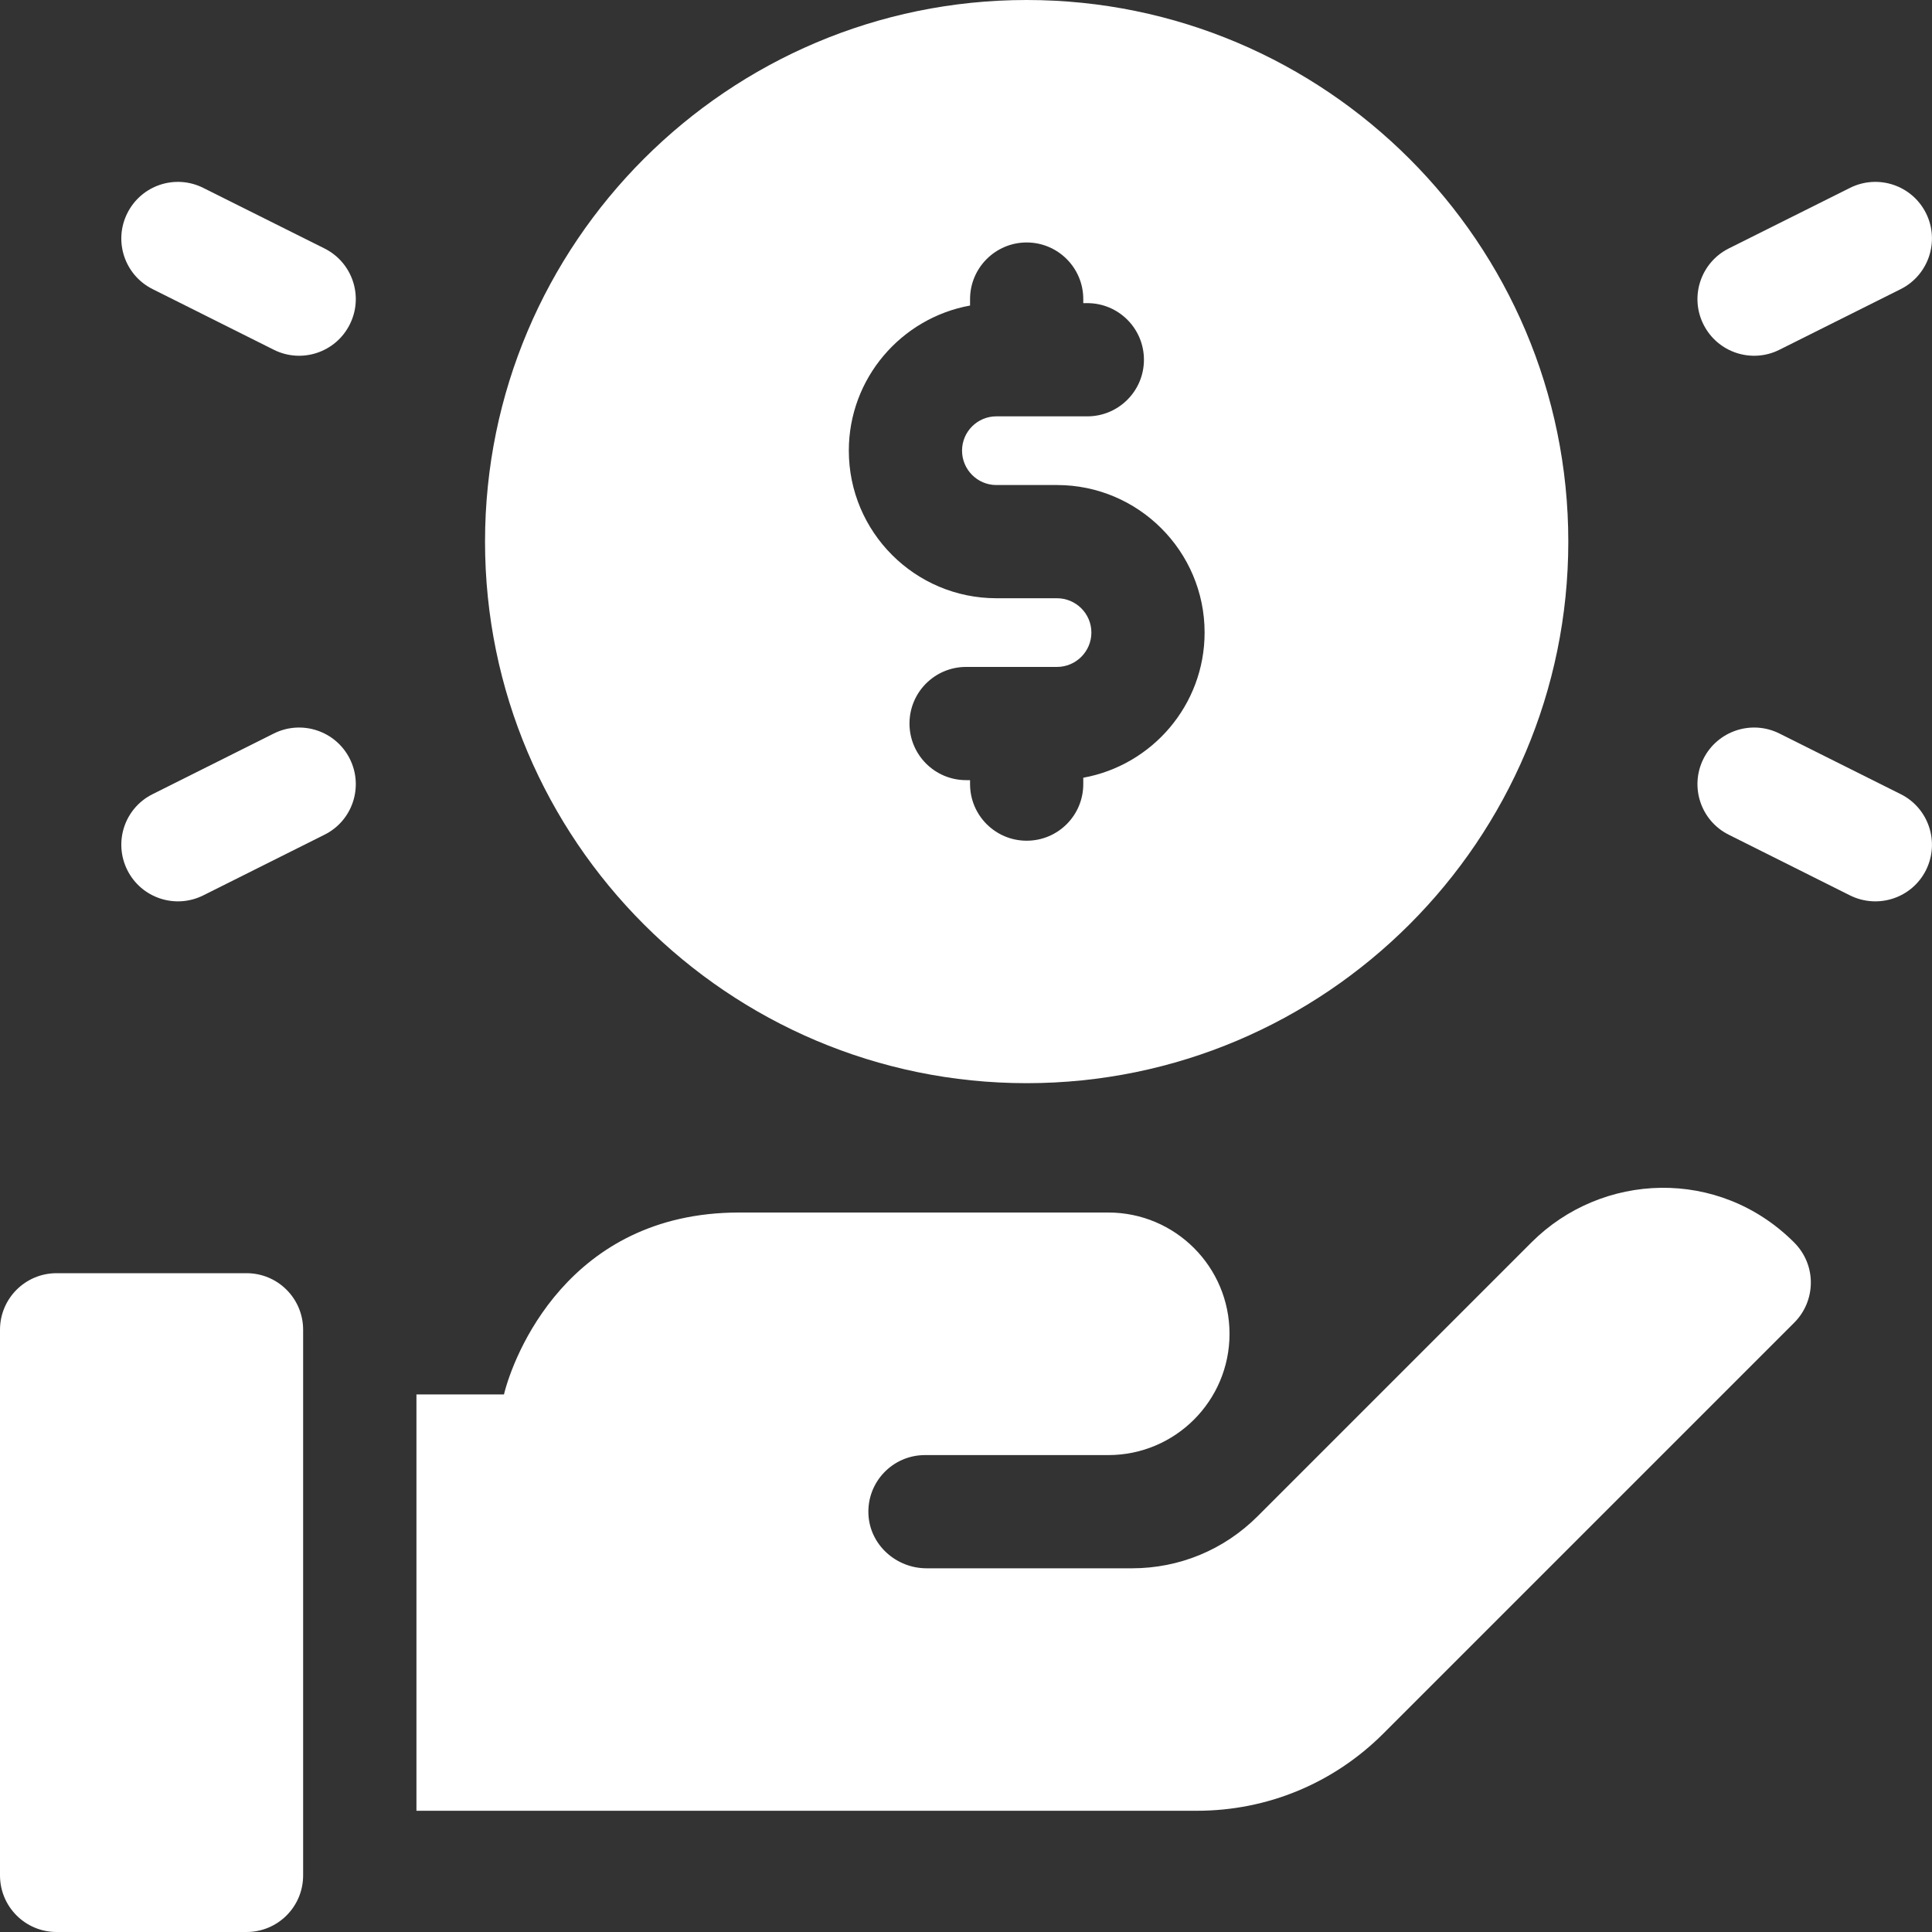 <svg width="20" height="20" viewBox="0 0 20 20" fill="none" xmlns="http://www.w3.org/2000/svg">
<rect x="0" y="0" width="20" height="20" fill="#333333" stroke="none"/>
<g clip-path="url(#clip0_8_44946)">
<path d="M10.628 11.213C13.72 11.213 16.235 8.698 16.235 5.607C16.235 2.515 13.72 0 10.628 0C7.537 0 5.021 2.515 5.021 5.607C5.021 8.698 7.537 11.213 10.628 11.213ZM10.042 3.163V3.096C10.042 2.773 10.305 2.51 10.628 2.51C10.952 2.51 11.214 2.773 11.214 3.096V3.138H11.256C11.579 3.138 11.842 3.4 11.842 3.724C11.842 4.048 11.579 4.31 11.256 4.31H10.314C10.118 4.31 9.959 4.469 9.959 4.665C9.959 4.861 10.118 5.021 10.314 5.021H10.942C11.784 5.021 12.47 5.706 12.47 6.548C12.47 7.298 11.927 7.922 11.214 8.051V8.117C11.214 8.441 10.952 8.703 10.628 8.703C10.305 8.703 10.042 8.441 10.042 8.117V8.076H10.001C9.677 8.076 9.415 7.813 9.415 7.49C9.415 7.166 9.677 6.904 10.001 6.904H10.942C11.138 6.904 11.298 6.744 11.298 6.548C11.298 6.352 11.138 6.193 10.942 6.193H10.315C9.472 6.193 8.787 5.508 8.787 4.665C8.787 3.916 9.33 3.292 10.042 3.163Z" fill="white"/>
<path d="M18.42 3.621L19.676 2.993C19.965 2.848 20.082 2.496 19.938 2.207C19.793 1.917 19.441 1.8 19.151 1.945L17.896 2.572C17.607 2.717 17.489 3.069 17.634 3.358C17.779 3.649 18.132 3.765 18.42 3.621Z" fill="white"/>
<path d="M19.676 8.221L18.42 7.593C18.131 7.449 17.779 7.566 17.634 7.855C17.489 8.145 17.607 8.497 17.896 8.641L19.151 9.269C19.441 9.413 19.793 9.297 19.938 9.007C20.082 8.717 19.965 8.365 19.676 8.221Z" fill="white"/>
<path d="M3.359 2.572L2.104 1.945C1.814 1.8 1.463 1.917 1.318 2.207C1.173 2.496 1.29 2.848 1.58 2.993L2.835 3.621C3.123 3.765 3.476 3.649 3.621 3.358C3.766 3.069 3.649 2.717 3.359 2.572Z" fill="white"/>
<path d="M2.835 7.593L1.58 8.221C1.29 8.365 1.173 8.717 1.318 9.007C1.463 9.297 1.815 9.413 2.104 9.269L3.359 8.641C3.649 8.497 3.766 8.145 3.621 7.855C3.476 7.566 3.124 7.449 2.835 7.593Z" fill="white"/>
<path d="M15.854 12.861L13.02 15.695C12.672 16.043 12.21 16.235 11.718 16.235H9.592C9.276 16.235 9.005 15.992 8.99 15.677C8.974 15.341 9.242 15.063 9.575 15.063H11.473C12.166 15.063 12.728 14.501 12.728 13.808C12.728 13.114 12.166 12.552 11.473 12.552H7.651C5.874 12.552 5.311 14.05 5.217 14.435H4.311V18.745H12.39C13.119 18.745 13.804 18.461 14.32 17.946L18.574 13.692C18.797 13.469 18.81 13.098 18.571 12.86C17.792 12.083 16.583 12.133 15.854 12.861Z" fill="white"/>
<path d="M2.552 13.18H0.586C0.262 13.18 0 13.442 0 13.766V19.414C0 19.738 0.262 20 0.586 20H2.552C2.876 20 3.138 19.738 3.138 19.414V13.766C3.138 13.442 2.876 13.18 2.552 13.18Z" fill="white"/>
</g>
<defs>
<clipPath id="clip0_8_44946">
<rect width="20" height="20" fill="white"/>
</clipPath>
</defs>
</svg>
